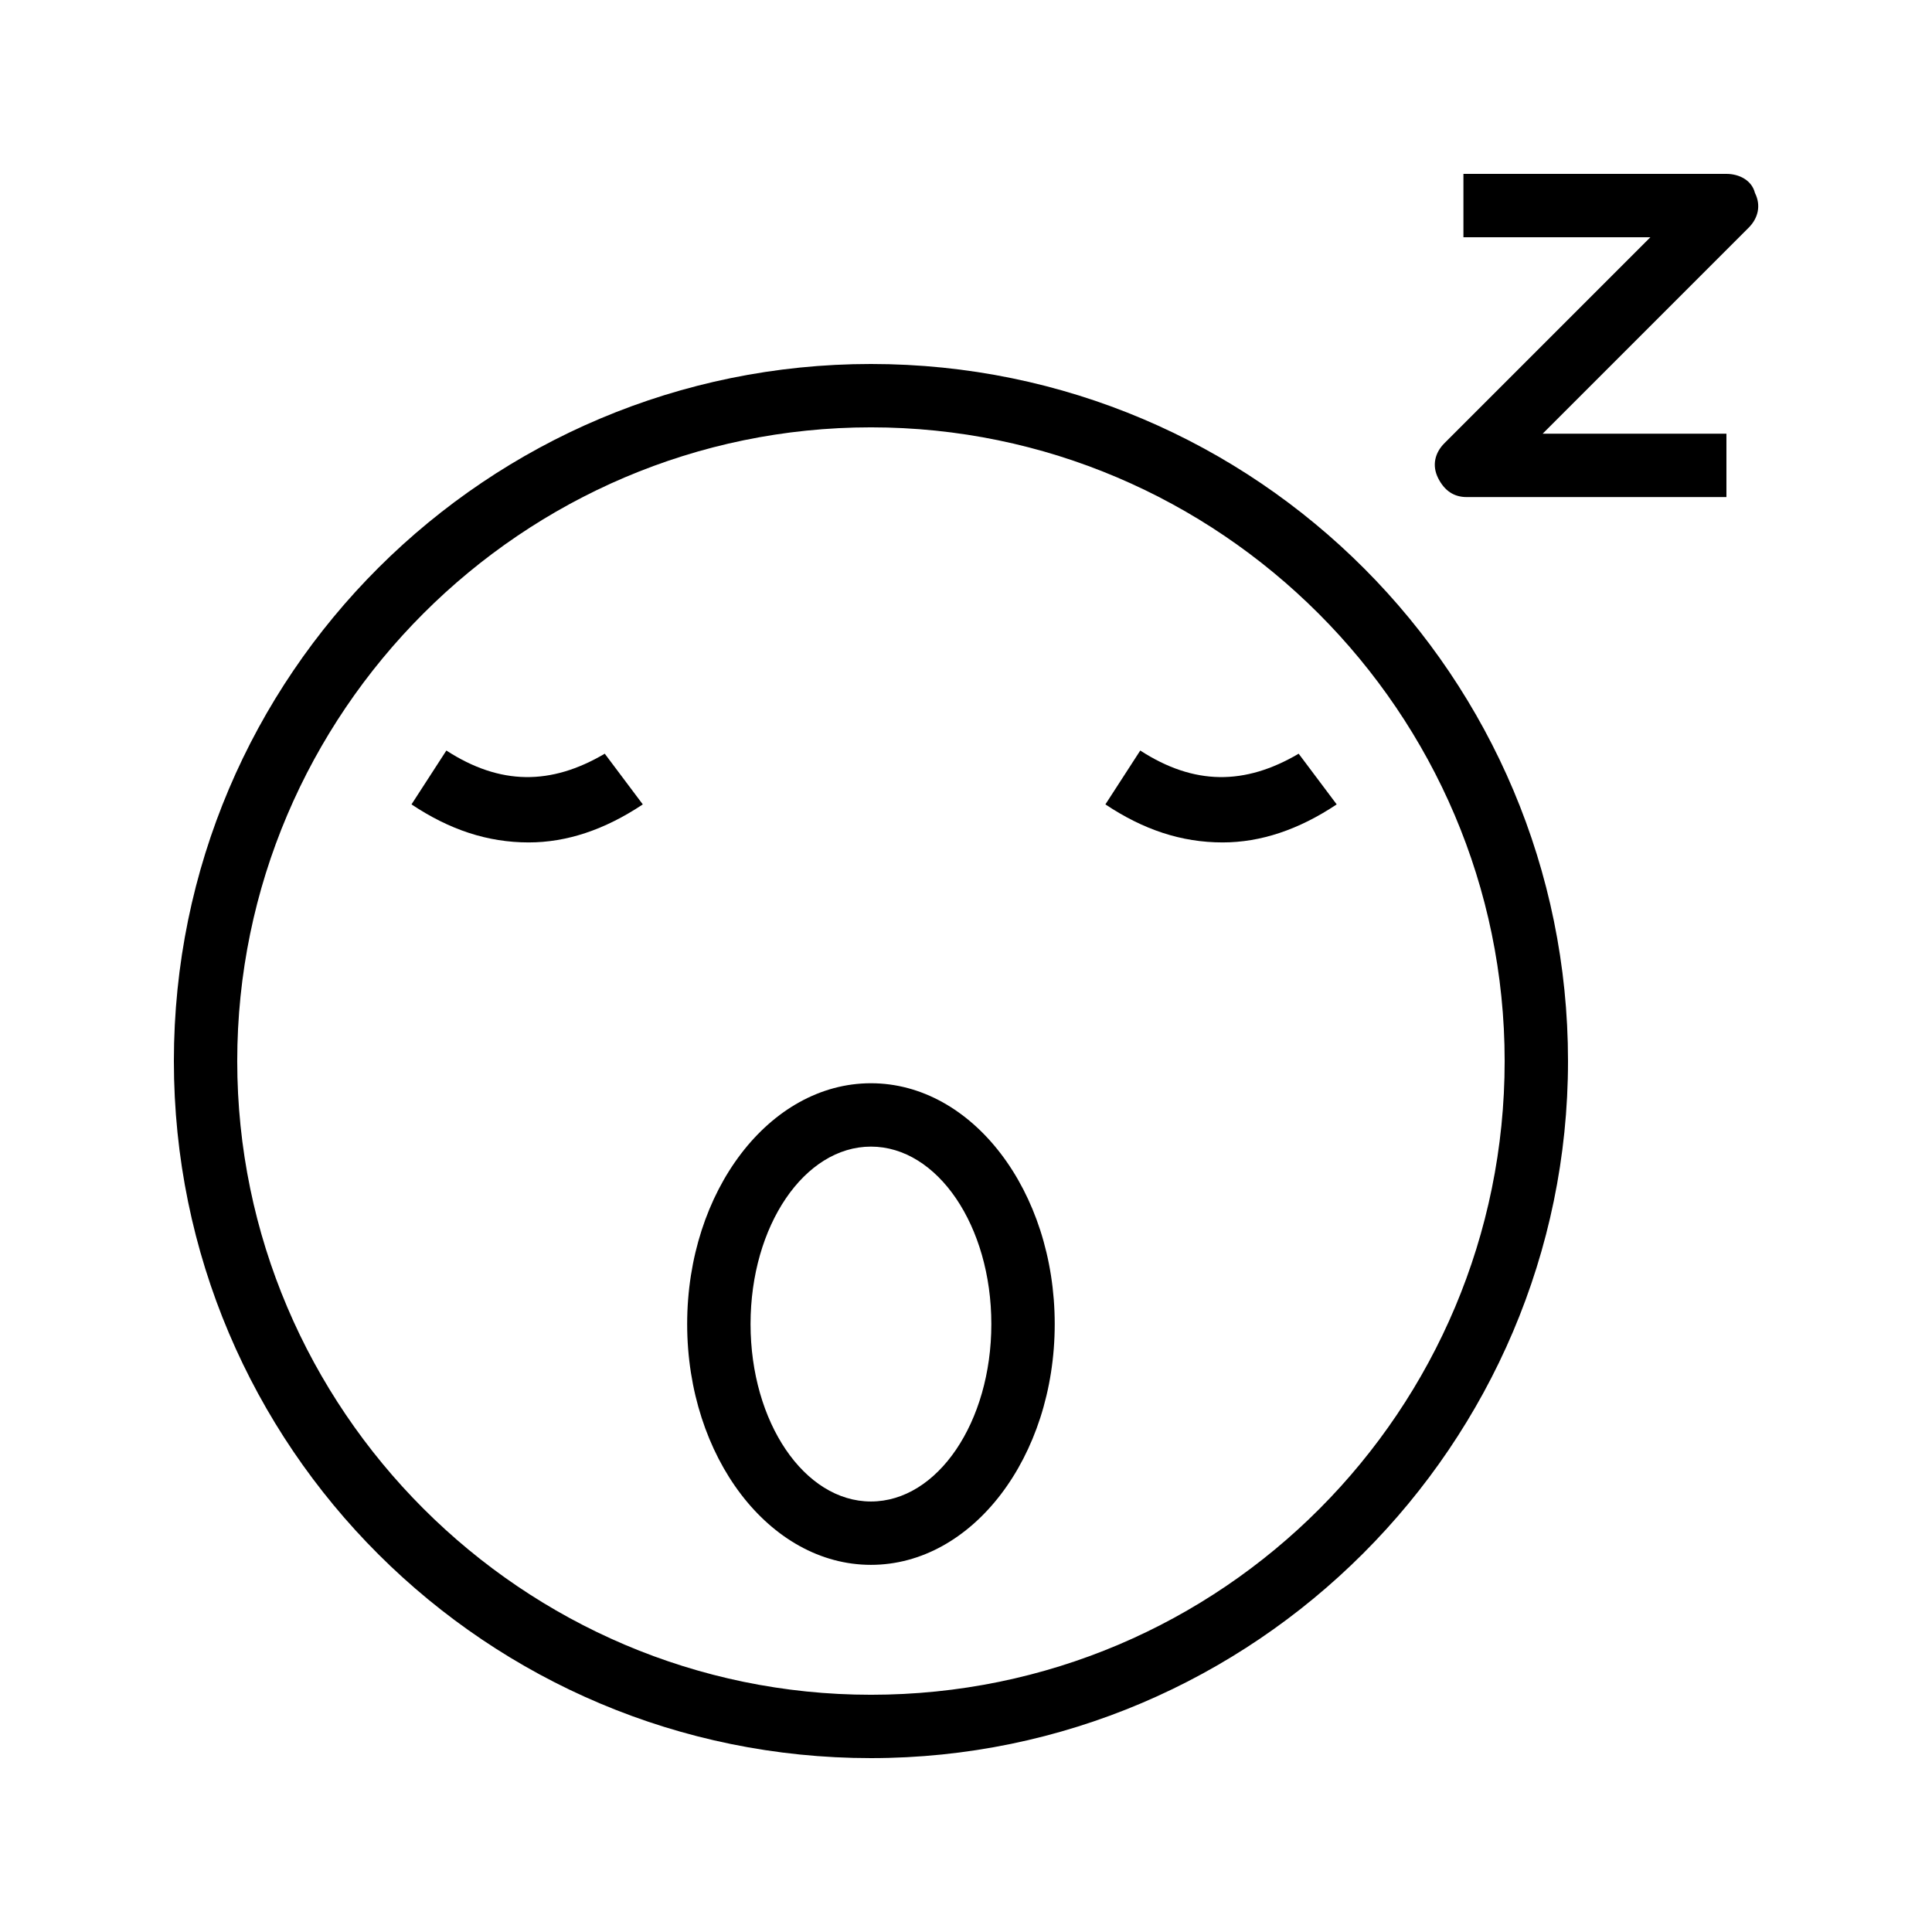 <?xml version="1.0" encoding="UTF-8"?>
<!-- Uploaded to: SVG Repo, www.svgrepo.com, Generator: SVG Repo Mixer Tools -->
<svg fill="#000000" width="800px" height="800px" version="1.1" viewBox="144 144 512 512" xmlns="http://www.w3.org/2000/svg">
 <g>
  <path d="m374.81 240.46c-101.6 0-184.73 82.289-184.73 184.73s83.129 184.73 184.73 184.73c101.6 0 184.73-83.129 184.73-184.73s-82.289-184.73-184.73-184.73zm0 352.67c-92.367 0-167.94-75.57-167.94-167.94 0-92.363 75.57-167.94 167.94-167.94 92.363 0 167.94 75.57 167.94 167.94s-74.734 167.94-167.94 167.94z"/>
  <path d="m374.81 431.07c-26.871 0-48.703 28.551-48.703 63.816 0 35.266 21.832 63.816 48.703 63.816s48.703-28.551 48.703-63.816c-0.004-35.266-21.832-63.816-48.703-63.816zm0 110.84c-17.633 0-31.906-20.992-31.906-47.023s14.273-47.023 31.906-47.023c17.633 0 31.906 20.992 31.906 47.023s-14.273 47.023-31.906 47.023z"/>
  <path d="m262.29 342.9-9.238 14.273c10.078 6.719 20.152 10.078 31.066 10.078 10.078 0 20.152-3.359 30.23-10.078l-10.078-13.434c-14.27 8.398-27.703 8.398-41.98-0.84z"/>
  <path d="m446.18 342.9-9.238 14.273c10.078 6.719 20.152 10.078 31.066 10.078 10.078 0 20.152-3.359 30.23-10.078l-10.078-13.434c-14.27 8.398-27.703 8.398-41.98-0.84z"/>
  <path d="m601.52 190.08h-69.695v16.793h49.543l-54.578 54.578c-2.519 2.519-3.359 5.879-1.68 9.238 1.68 3.359 4.199 5.039 7.559 5.039h68.852v-16.793h-48.703l54.578-54.578c2.519-2.523 3.359-5.879 1.68-9.238-0.84-3.359-4.195-5.039-7.555-5.039z"/>
 </g>
</svg>